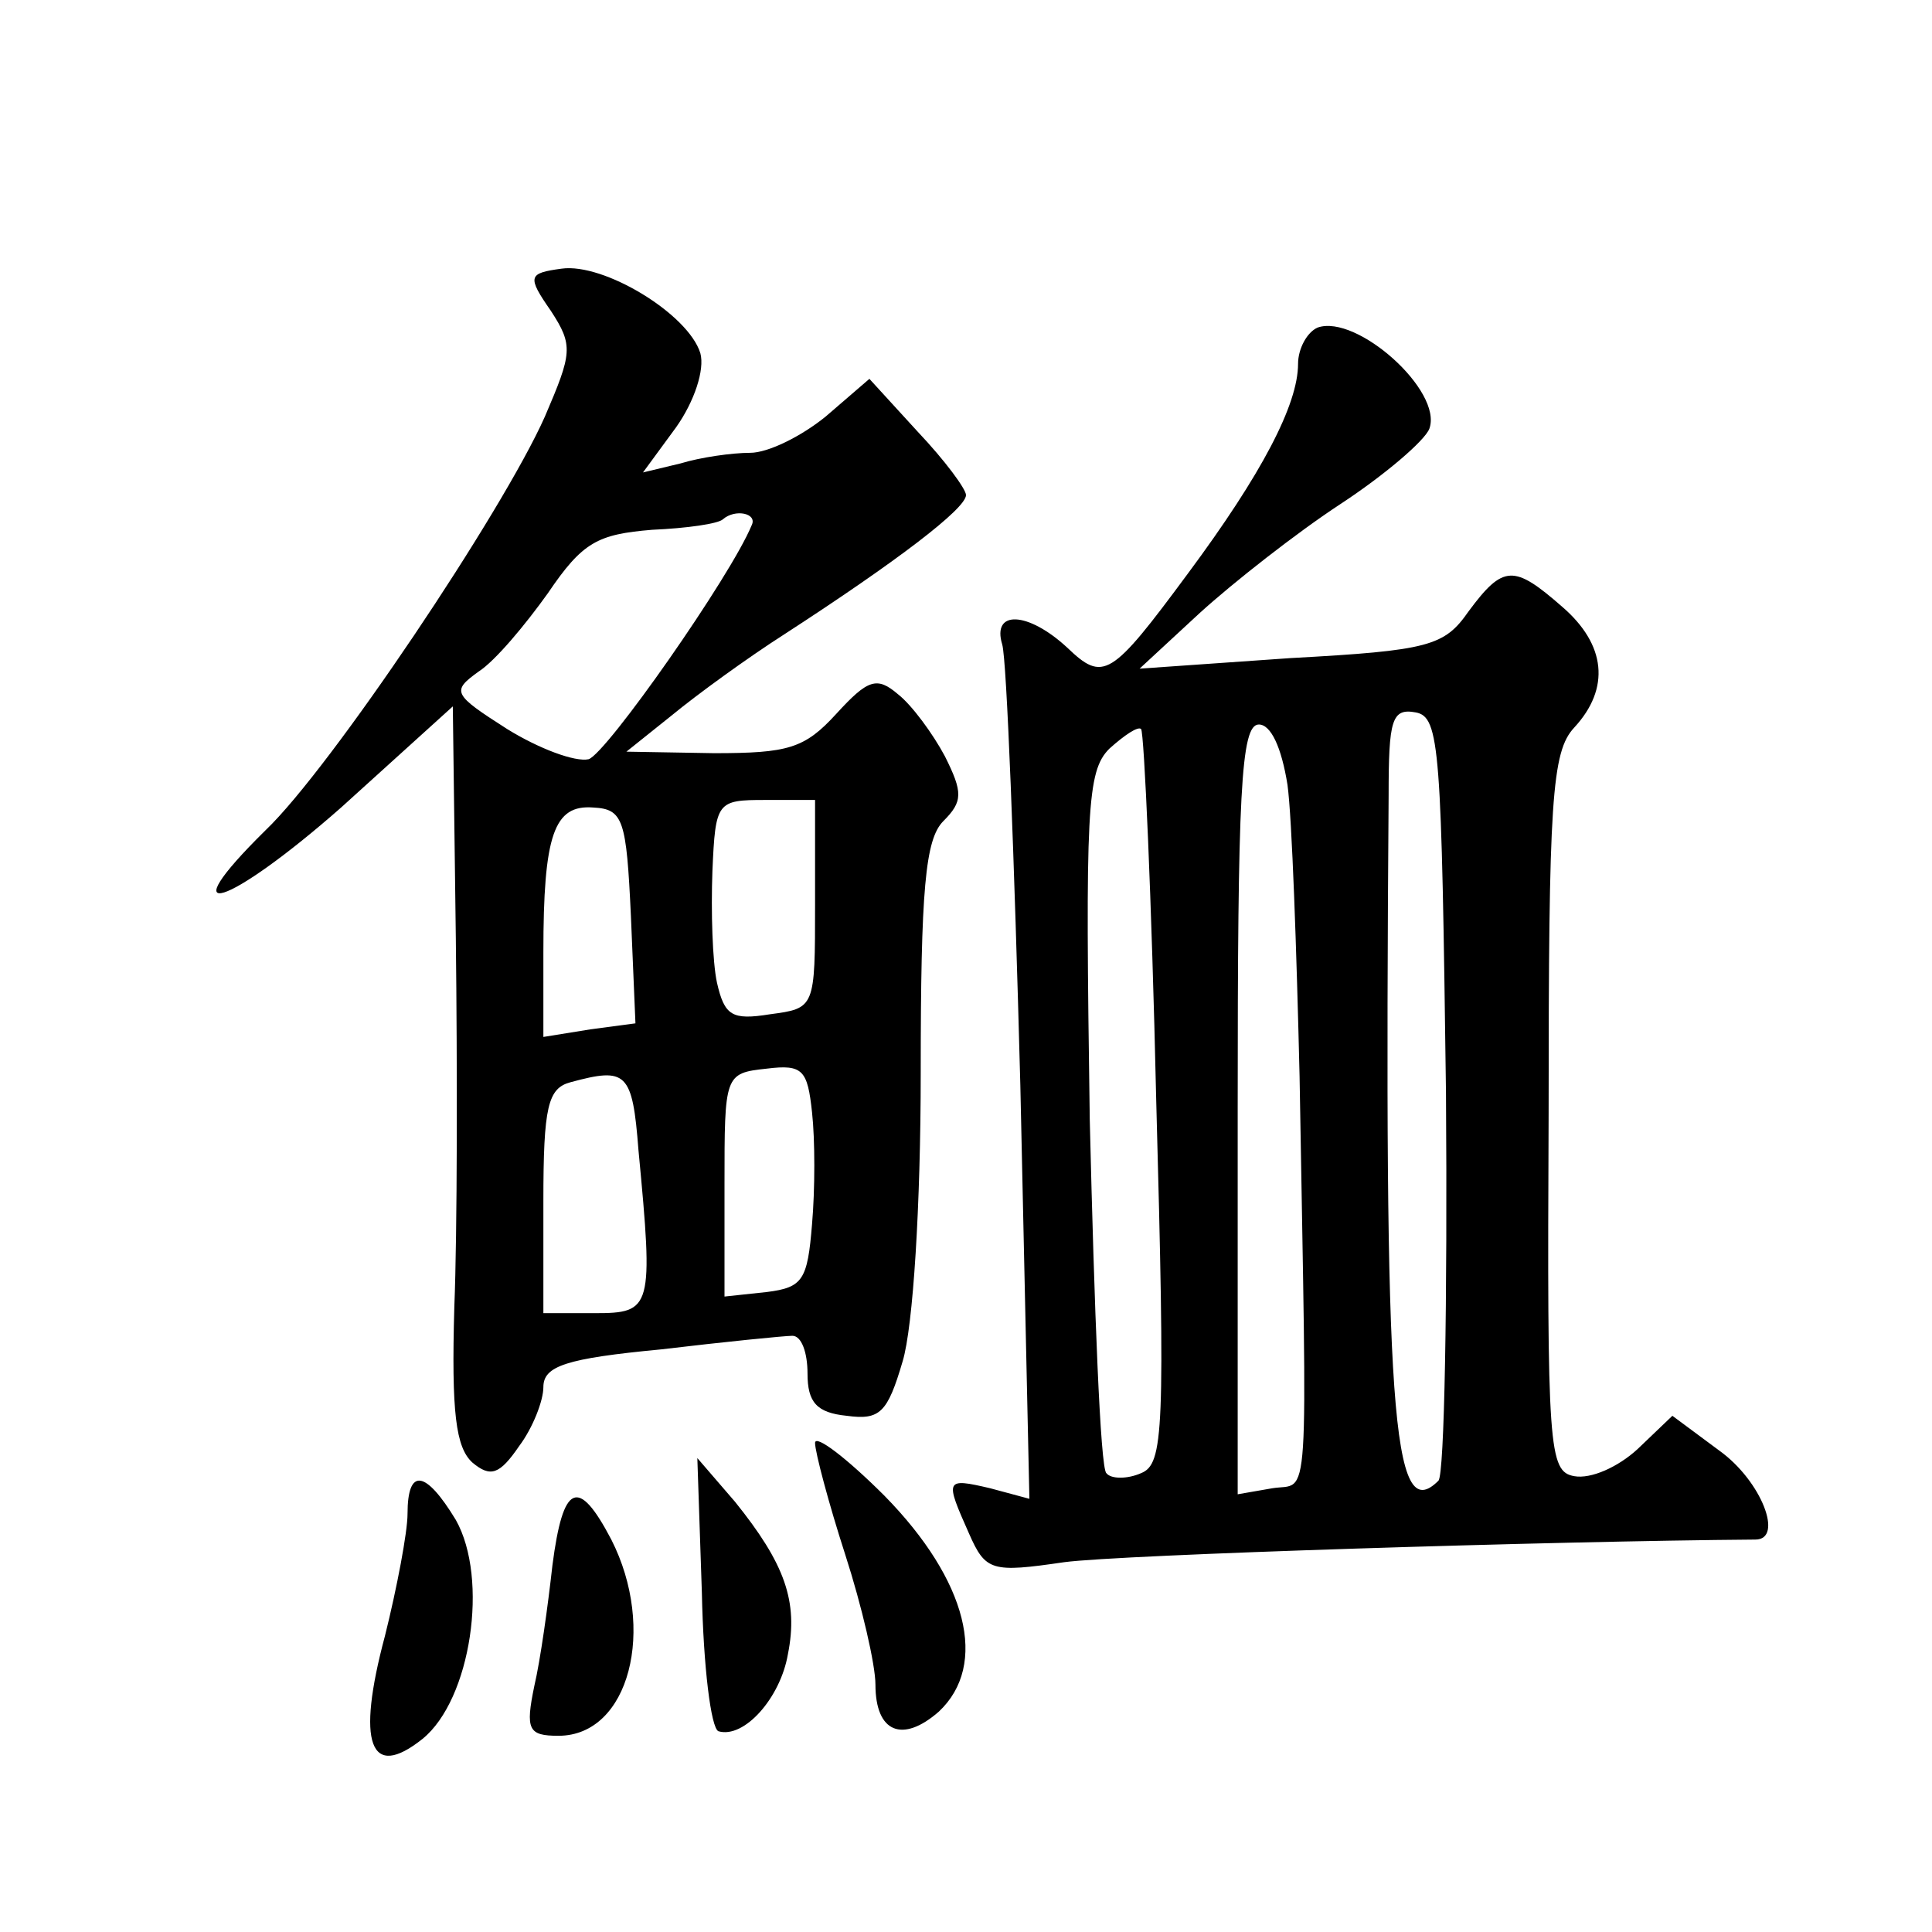 <?xml version="1.0" standalone="no"?>
<!DOCTYPE svg PUBLIC "-//W3C//DTD SVG 20010904//EN"
 "http://www.w3.org/TR/2001/REC-SVG-20010904/DTD/svg10.dtd">
<svg version="1.0" xmlns="http://www.w3.org/2000/svg"
 width="128pt" height="128pt" viewBox="0 0 128 128"
 preserveAspectRatio="xMidYMid meet">
<g transform="translate(0,128) scale(0.1,-0.1)"
fill="#0" stroke="none">
<path d="M372 1102 c-22 -3 -23 -5 -7 -28 15 -23 14 -28 -4 -70 -28 -63 -142 -233
-185 -274 -65 -64 -25 -51 50 15 l74 67 2 -154 c1 -84 1 -194 -1 -244 -2 -70 1
-93 12 -103 12 -10 18 -8 31 11 9 12 16 30 16 39 0 14 15 19 78 25 42 5 82 9 87
9 6 0 10 -11 10 -25 0 -19 6 -26 26 -28 22 -3 27 2 37 36 7 23 12 104 12 191 0
122 3 155 15 167 13 13 13 19 1 43 -8 15 -22 34 -31 41 -14 12 -20 10 -41 -13 -21
-23 -32 -26 -81 -26 l-58 1 30 24 c17 14 50 38 75 54 74 48 120 83 120 92 0 4 -14
23 -32 42 l-32 35 -29 -25 c-16 -13 -38 -24 -50 -24 -12 0 -33 -3 -46 -7 l-25 -6
22 30 c12 17 19 38 16 49 -8 26 -64 60 -92 56z m126 -170 c-14 -34 -96 -151 -108
-155 -9 -2 -33 7 -54 20 -36 23 -37 25 -19 38 11 7 31 31 46 52 23 34 33 39 69
42 23 1 44 4 47 7 8 7 23 4 19 -4z m-80 -259 l3 -71 -30 -4 -31 -5 0 56 c0 78 7
98 33 96 20 -1 22 -8 25 -72z m122 8 c0 -69 0 -69 -30 -73 -25 -4 -30 -1 -35 21
-3 14 -4 47 -3 74 2 46 3 47 35 47 l33 0 0 -69z m-2 -212 c-3 -37 -6 -42 -30 -45
l-28 -3 0 74 c0 73 0 74 28 77 24 3 27 -1 30 -29 2 -18 2 -51 0 -74z m-115 49 c10
-105 9 -108 -29 -108 l-34 0 0 74 c0 63 3 75 18 79 37 10 41 7 45 -45z M873 1063
c-7 -3 -13 -14 -13 -24 0 -27 -24 -73 -73 -139 -51 -69 -56 -72 -80 -49 -26 24
-50 25 -43 2 3 -10 8 -141 12 -292 l6 -274 -26 7 c-30 7 -30 6 -14 -30 11 -25 15
-26 63 -19 37 5 324 14 458 15 19 0 4 39 -24 59 l-31 23 -23 -22 c-13 -12 -31 -20
-42 -18 -17 3 -18 18 -17 240 0 208 2 240 17 256 24 26 21 55 -8 80 -32 28 -39
28 -62 -3 -16 -23 -26 -26 -118 -31 l-100 -7 40 37 c22 20 64 53 93 72 29 19 56
42 59 50 9 25 -48 76 -74 67z m85 -507 c1 -138 -1 -253 -5 -257 -31 -31 -36 46
-33 454 0 50 2 58 18 55 16 -3 17 -24 20 -252z m-192 -4 c6 -220 5 -242 -10 -248
-9 -4 -20 -4 -23 0 -4 3 -8 109 -11 234 -3 206 -2 231 13 246 10 9 19 15 21 13
2 -2 7 -112 10 -245z m87 208 c3 -22 6 -109 8 -193 5 -294 7 -269 -18 -273 l-23
-4 0 255 c0 209 2 255 14 255 8 0 15 -15 19 -40z M540 324 c0 -6 9 -40 20 -74 11
-34 20 -73 20 -86 0 -32 18 -39 42 -18 33 31 19 87 -36 143 -25 25 -46 41 -46 35z
M465 225 c1 -49 6 -90 11 -92 17 -5 41 22 46 51 7 35 -2 60 -35 101 l-25 29 3 -89z
M270 277 c0 -12 -7 -49 -15 -81 -19 -71 -10 -96 25 -68 32 26 44 106 22 145 -20
33 -32 35 -32 4z M366 243 c-3 -27 -8 -63 -12 -80 -6 -29 -4 -33 16 -33 47 0 65
71 35 130 -22 42 -32 37 -39 -17z"/>
</g>
</svg>
